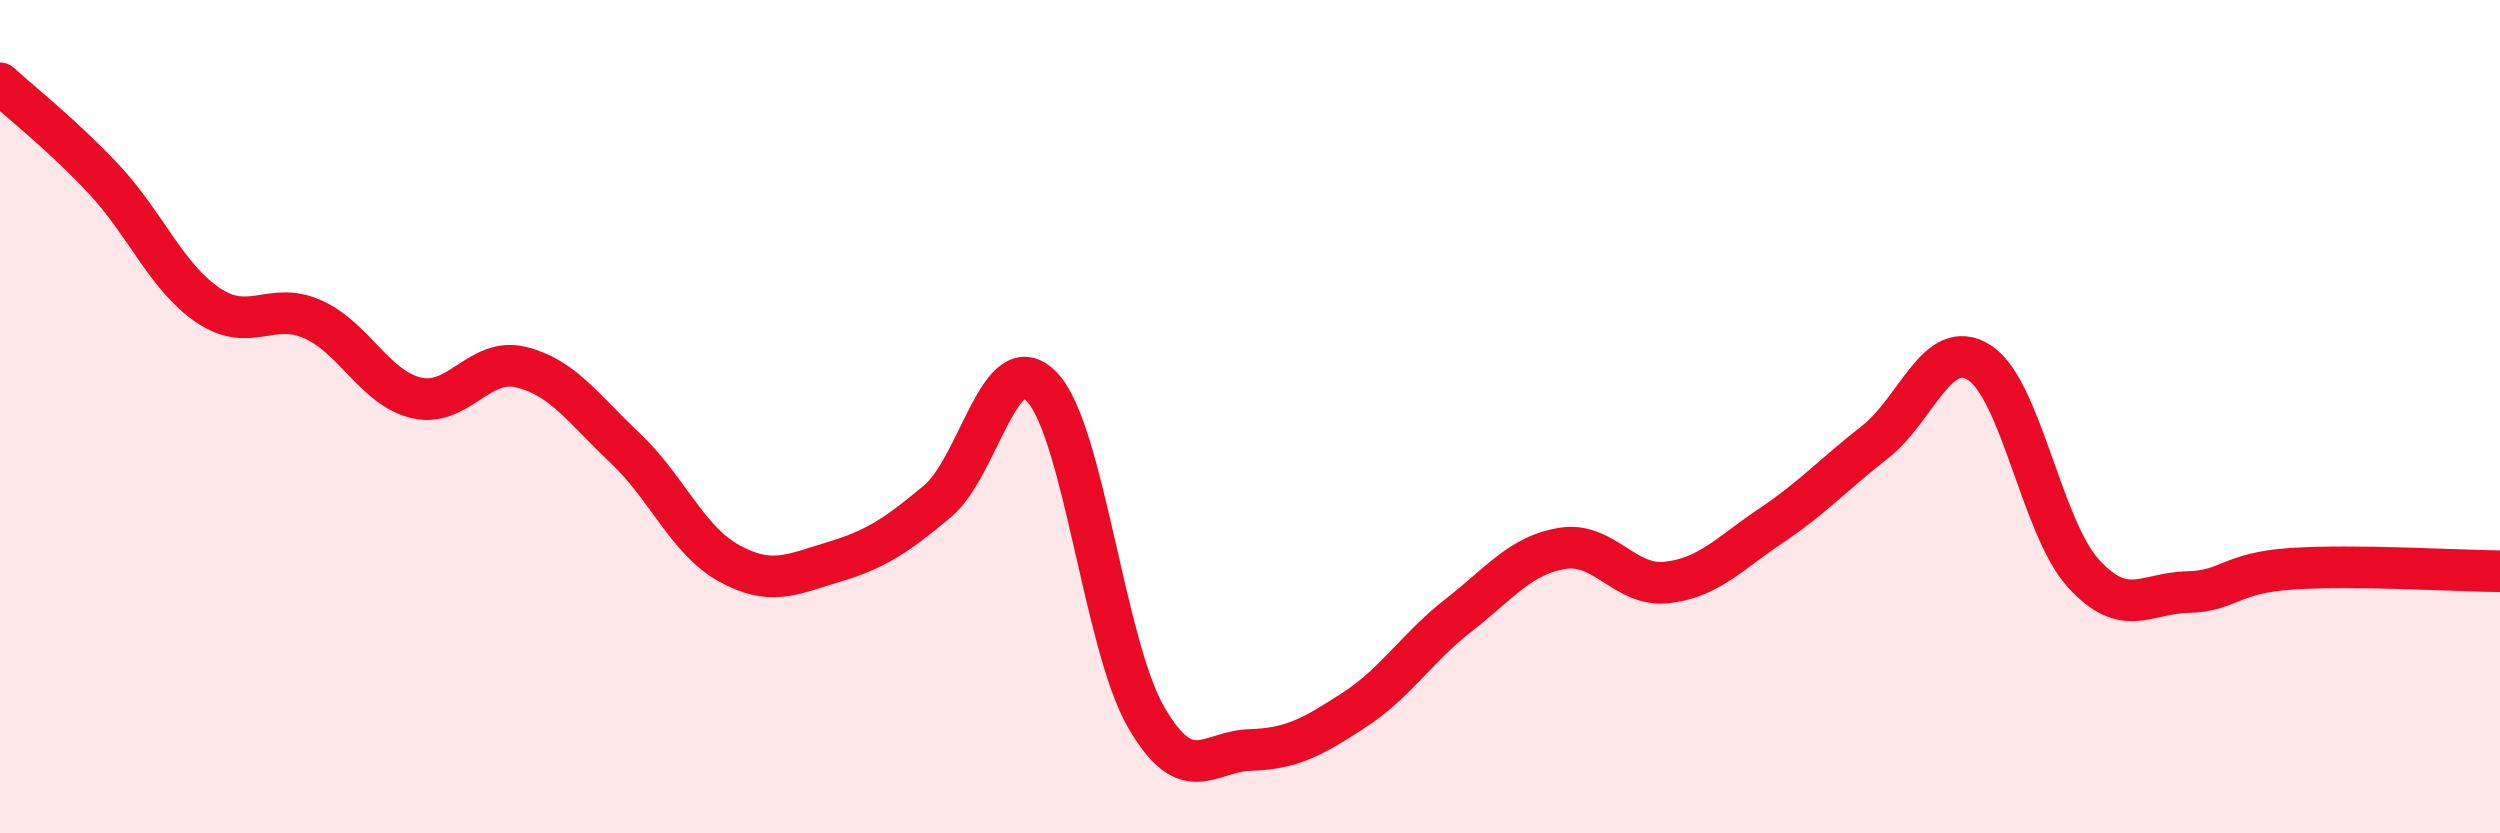 
    <svg width="60" height="20" viewBox="0 0 60 20" xmlns="http://www.w3.org/2000/svg">
      <path
        d="M 0,2 C 0.5,2.46 1.5,3.24 2.5,4.31 C 3.5,5.38 4,6.66 5,7.33 C 6,8 6.5,7.22 7.5,7.66 C 8.5,8.1 9,9.32 10,9.55 C 11,9.78 11.5,8.57 12.5,8.81 C 13.5,9.05 14,9.81 15,10.75 C 16,11.69 16.5,12.97 17.5,13.52 C 18.5,14.07 19,13.79 20,13.49 C 21,13.19 21.5,12.87 22.5,12.03 C 23.5,11.19 24,8.25 25,9.28 C 26,10.31 26.5,15.46 27.5,17.2 C 28.5,18.94 29,18.03 30,18 C 31,17.97 31.5,17.69 32.5,17.04 C 33.5,16.39 34,15.55 35,14.77 C 36,13.99 36.5,13.32 37.5,13.16 C 38.5,13 39,14.09 40,13.98 C 41,13.87 41.5,13.29 42.5,12.62 C 43.5,11.95 44,11.39 45,10.61 C 46,9.83 46.5,8.07 47.5,8.7 C 48.5,9.33 49,12.66 50,13.76 C 51,14.86 51.5,14.23 52.5,14.21 C 53.5,14.19 53.5,13.75 55,13.65 C 56.5,13.55 59,13.7 60,13.71L60 20L0 20Z"
        fill="#EB0A25"
        opacity="0.1"
        stroke-linecap="round"
        stroke-linejoin="round"
      />
      <path
        d="M 0,2 C 0.5,2.46 1.5,3.24 2.5,4.31 C 3.5,5.38 4,6.66 5,7.33 C 6,8 6.5,7.22 7.5,7.66 C 8.5,8.1 9,9.32 10,9.55 C 11,9.78 11.5,8.57 12.5,8.81 C 13.5,9.05 14,9.81 15,10.75 C 16,11.69 16.5,12.97 17.5,13.52 C 18.5,14.07 19,13.79 20,13.49 C 21,13.19 21.5,12.87 22.5,12.03 C 23.5,11.19 24,8.25 25,9.28 C 26,10.31 26.5,15.46 27.5,17.2 C 28.5,18.94 29,18.03 30,18 C 31,17.97 31.5,17.69 32.5,17.04 C 33.5,16.39 34,15.55 35,14.77 C 36,13.99 36.5,13.32 37.5,13.16 C 38.5,13 39,14.09 40,13.98 C 41,13.87 41.5,13.29 42.5,12.62 C 43.5,11.95 44,11.39 45,10.61 C 46,9.83 46.5,8.07 47.5,8.7 C 48.5,9.33 49,12.66 50,13.76 C 51,14.86 51.5,14.23 52.5,14.21 C 53.5,14.19 53.5,13.75 55,13.65 C 56.5,13.55 59,13.7 60,13.71"
        stroke="#EB0A25"
        stroke-width="1"
        fill="none"
        stroke-linecap="round"
        stroke-linejoin="round"
      />
    </svg>
  